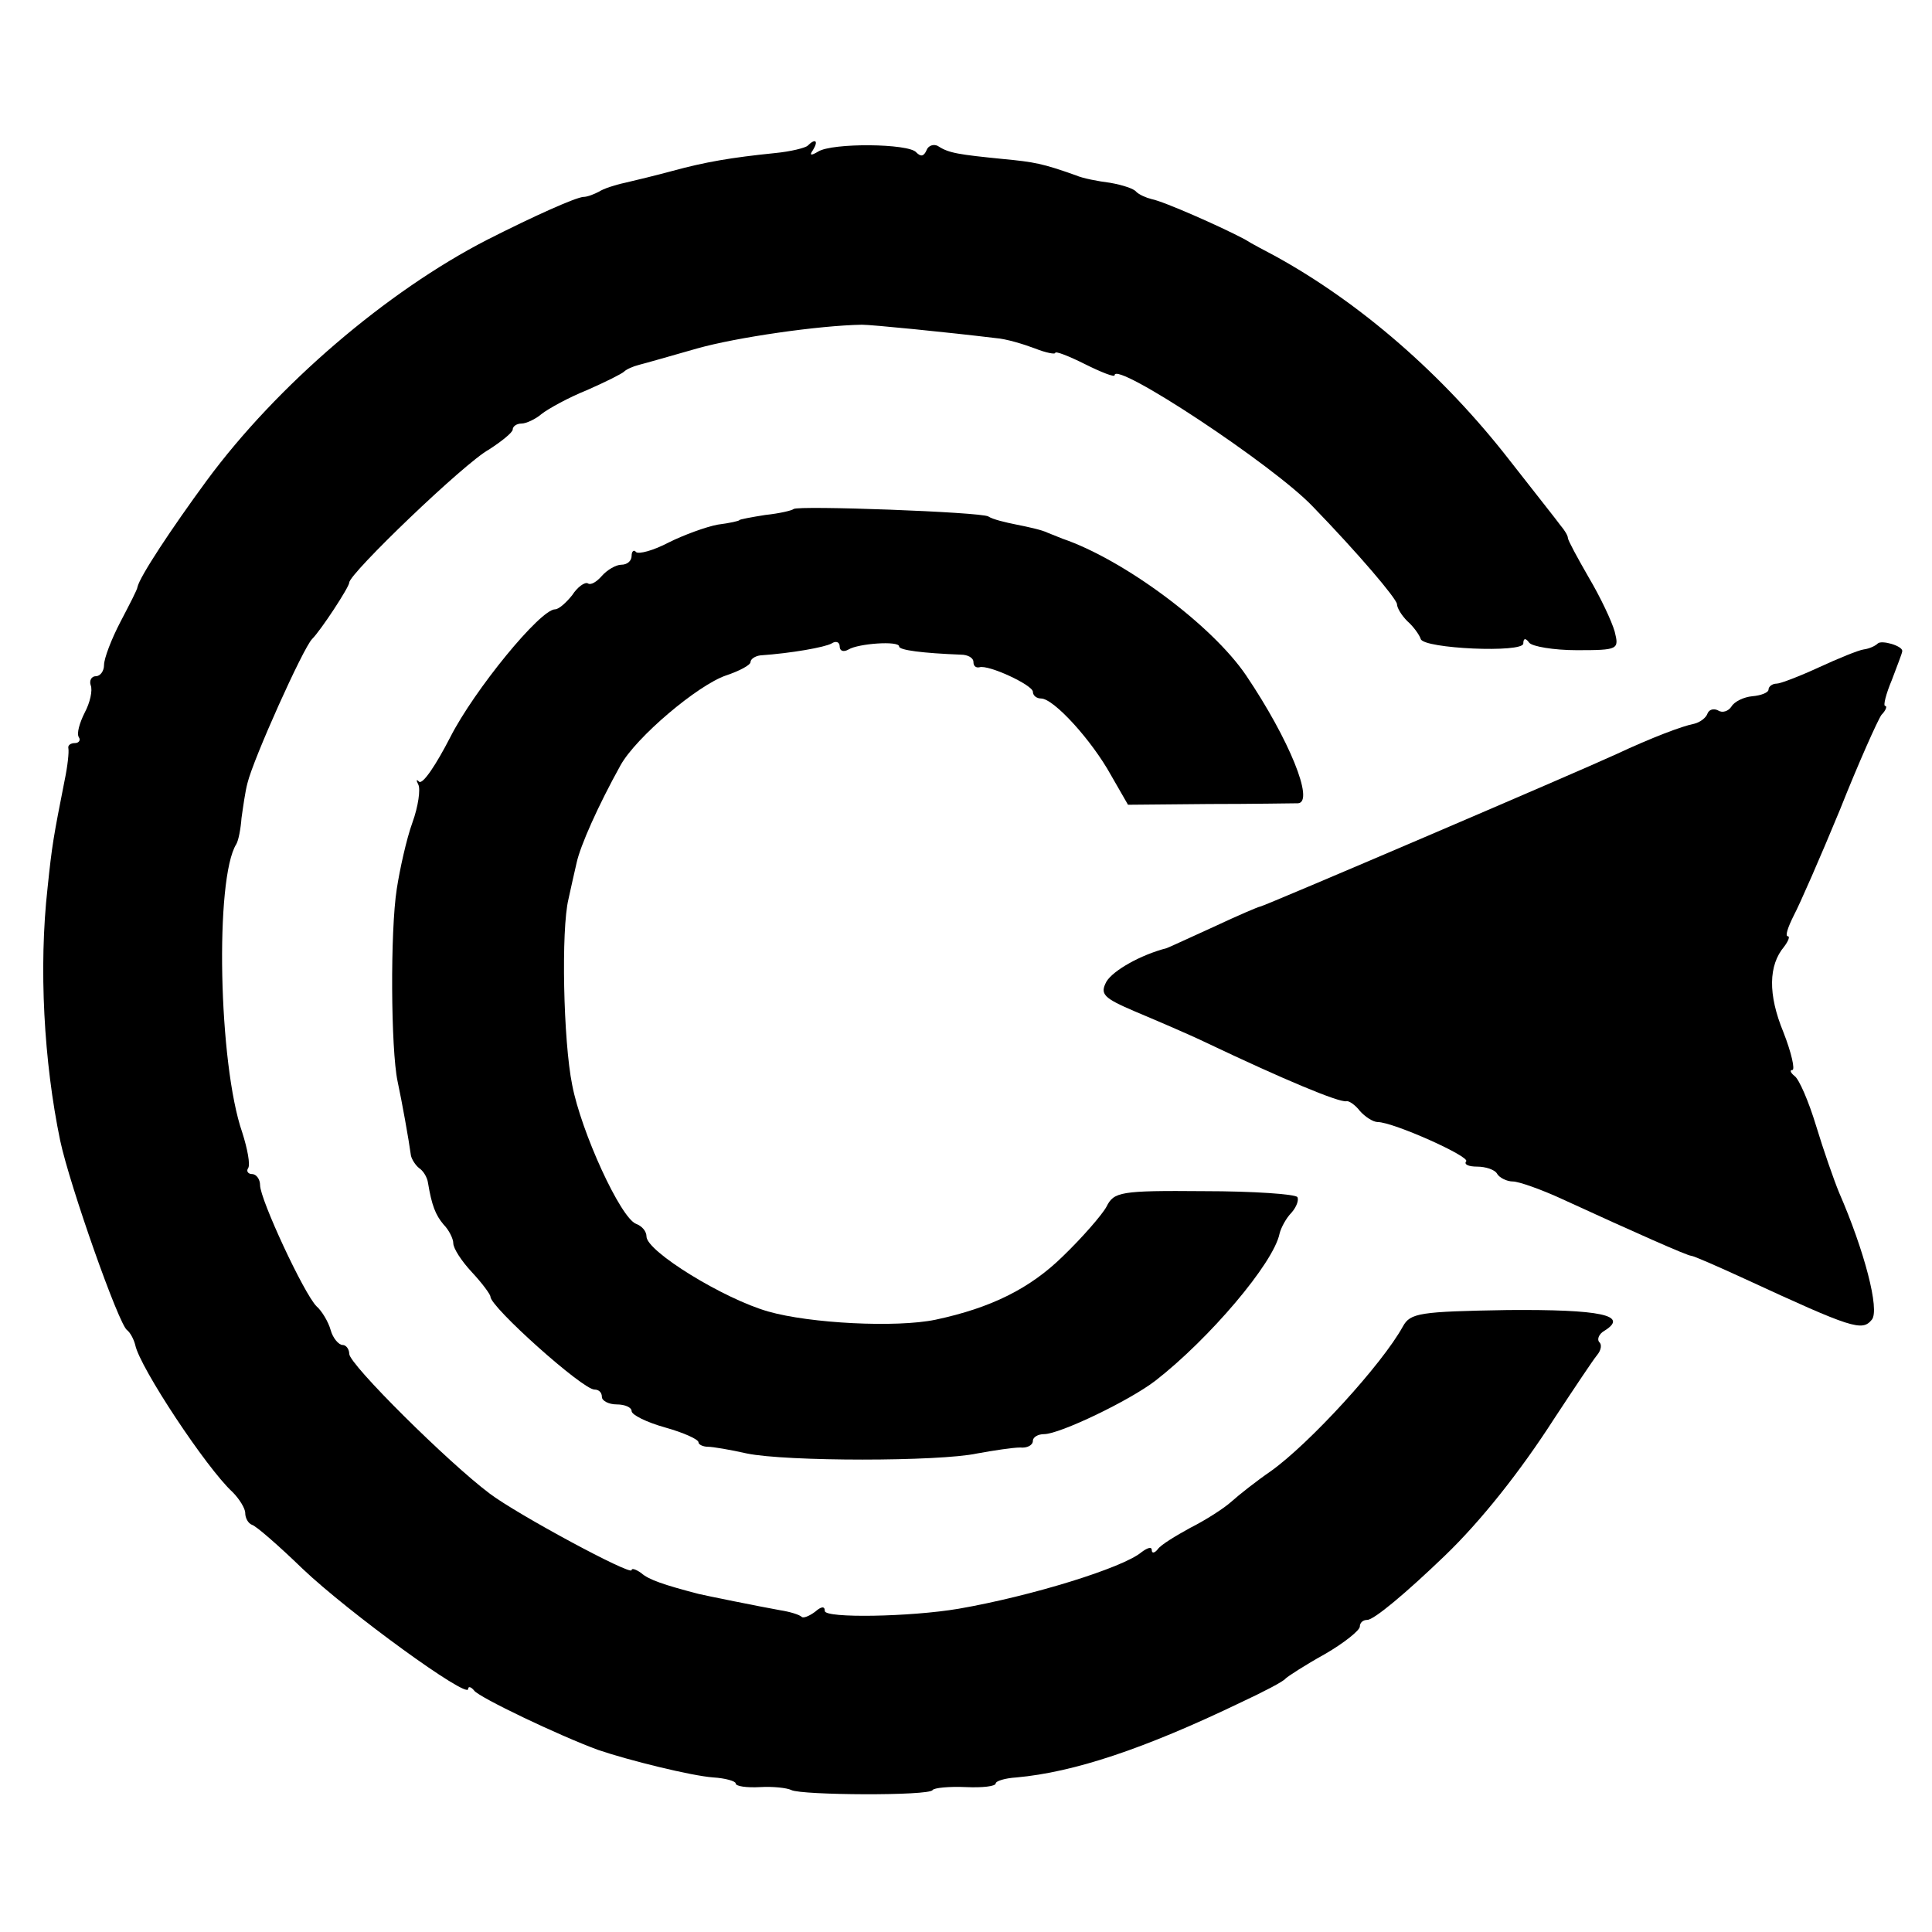 <?xml version="1.0" standalone="no"?>
<!DOCTYPE svg PUBLIC "-//W3C//DTD SVG 20010904//EN"
 "http://www.w3.org/TR/2001/REC-SVG-20010904/DTD/svg10.dtd">
<svg version="1.0" xmlns="http://www.w3.org/2000/svg"
 width="260pt" height="260pt" viewBox="0 0 260 260"
 preserveAspectRatio="xMidYMid meet">
<g transform="translate(0,260) scale(0.1,-0.1)"
fill="#000000" stroke="none">
<path d="M1087 2404 c-3 -3 -23 -8 -44 -10 -59 -6 -94 -12 -138 -24 -22 -6
-51 -13 -64 -16 -14 -3 -29 -8 -35 -12 -6 -3 -15 -7 -21 -7 -11 -1 -65 -25
-130 -58 -134 -69 -282 -195 -377 -324 -47 -64 -90 -129 -93 -143 0 -3 -11
-24 -23 -47 -12 -23 -22 -49 -22 -58 0 -8 -5 -15 -11 -15 -6 0 -9 -6 -7 -12 3
-7 -1 -24 -8 -37 -7 -14 -11 -28 -8 -33 3 -4 0 -8 -5 -8 -6 0 -10 -3 -9 -7 1
-5 -1 -24 -5 -43 -15 -76 -17 -87 -23 -145 -12 -107 -5 -234 17 -340 13 -61
79 -248 90 -255 4 -3 9 -12 11 -20 6 -30 96 -166 131 -198 9 -9 17 -22 17 -28
0 -7 4 -14 9 -16 5 -1 36 -28 68 -59 62 -59 223 -176 223 -162 0 4 4 3 8 -2 6
-9 115 -61 167 -80 41 -14 126 -35 155 -37 16 -1 30 -5 30 -8 0 -4 15 -6 33
-5 17 1 36 -1 42 -4 14 -7 186 -8 190 0 2 3 22 5 45 4 22 -1 40 1 40 5 0 3 12
7 28 8 77 7 171 38 302 101 30 14 57 28 60 32 3 3 26 18 53 33 26 15 47 32 47
37 0 5 4 9 10 9 9 0 52 36 104 86 49 47 102 114 147 184 27 41 53 80 58 86 6
7 7 15 3 18 -3 4 0 11 7 15 34 21 -5 29 -130 28 -119 -2 -131 -4 -141 -22 -28
-51 -126 -158 -178 -195 -19 -13 -43 -32 -53 -41 -10 -9 -35 -25 -55 -35 -20
-11 -40 -23 -44 -29 -4 -5 -8 -6 -8 -1 0 5 -6 3 -14 -3 -25 -21 -148 -59 -246
-76 -65 -11 -180 -13 -180 -3 0 7 -5 6 -13 -1 -8 -6 -16 -9 -18 -7 -3 3 -16 7
-29 9 -28 5 -102 20 -110 22 -46 12 -67 19 -77 28 -7 5 -13 7 -13 4 0 -8 -154
75 -191 103 -56 42 -189 174 -189 188 0 6 -4 12 -9 12 -5 0 -13 9 -16 20 -3
11 -12 26 -19 32 -17 17 -76 144 -76 163 0 8 -5 15 -11 15 -5 0 -8 4 -5 8 3 5
-1 26 -8 48 -32 92 -37 342 -8 388 3 5 6 21 7 35 2 14 5 36 8 47 8 33 75 182
87 194 12 12 50 70 50 76 0 12 155 161 188 179 17 11 32 23 32 27 0 4 5 8 12
8 6 0 19 6 27 13 9 7 36 22 61 32 25 11 47 22 50 25 3 3 12 7 20 9 8 2 43 12
78 22 53 15 164 31 222 32 13 0 114 -10 180 -18 14 -1 37 -8 53 -14 15 -6 27
-8 27 -6 0 3 18 -4 40 -15 22 -11 40 -18 40 -15 0 20 214 -121 267 -177 61
-63 112 -123 113 -131 0 -5 6 -15 14 -23 8 -7 16 -18 18 -24 4 -13 138 -19
138 -6 0 7 3 8 8 1 4 -5 33 -10 64 -10 56 0 57 1 51 25 -4 14 -19 46 -35 73
-15 26 -28 50 -28 53 0 3 -4 10 -10 17 -5 7 -36 46 -68 87 -90 116 -202 213
-317 276 -11 6 -29 15 -40 22 -32 17 -109 51 -125 54 -8 2 -17 6 -21 10 -3 4
-18 9 -35 12 -16 2 -37 6 -46 10 -45 16 -56 18 -98 22 -60 6 -73 8 -87 17 -6
4 -14 1 -16 -5 -4 -9 -8 -9 -14 -3 -10 12 -113 13 -132 1 -10 -6 -12 -5 -7 2
8 13 3 16 -7 6z"/>
<path d="M1068 1915 c-2 -2 -19 -6 -38 -8 -19 -3 -35 -6 -35 -7 0 -1 -13 -4
-29 -6 -16 -3 -46 -14 -66 -24 -21 -11 -40 -16 -44 -13 -3 4 -6 1 -6 -5 0 -7
-6 -12 -14 -12 -7 0 -19 -7 -26 -15 -7 -8 -15 -13 -19 -10 -4 2 -14 -5 -21
-16 -8 -10 -18 -19 -23 -19 -20 0 -109 -109 -141 -172 -19 -37 -37 -64 -42
-60 -4 4 -4 2 -1 -4 3 -6 0 -29 -8 -51 -8 -22 -17 -63 -21 -89 -9 -57 -8 -216
1 -259 6 -28 15 -78 18 -100 1 -5 6 -13 11 -17 5 -3 11 -12 12 -20 5 -30 10
-43 21 -56 7 -7 13 -19 13 -25 0 -7 11 -24 25 -39 14 -15 25 -30 25 -33 0 -14
124 -125 140 -125 6 0 10 -4 10 -10 0 -5 9 -10 20 -10 11 0 20 -4 20 -9 0 -5
20 -15 45 -22 25 -7 45 -16 45 -20 0 -3 6 -6 13 -6 6 0 30 -4 52 -9 53 -11
259 -11 310 0 22 4 48 8 58 8 9 -1 17 3 17 9 0 5 7 9 15 9 21 0 115 45 150 72
72 56 159 158 167 198 2 8 9 21 16 28 7 8 10 17 8 21 -3 4 -59 8 -126 8 -113
1 -121 -1 -131 -21 -6 -11 -33 -42 -59 -67 -44 -43 -96 -69 -171 -85 -53 -11
-169 -5 -225 11 -60 17 -164 81 -164 101 0 7 -6 14 -14 17 -21 8 -74 124 -86
187 -12 59 -15 209 -5 250 3 14 8 36 11 49 5 23 29 77 59 131 21 38 104 108
142 121 18 6 33 14 33 18 0 4 6 8 13 9 43 3 87 11 96 16 6 4 11 2 11 -4 0 -6
5 -8 12 -4 13 8 68 12 68 4 0 -5 32 -9 83 -11 9 0 17 -4 17 -10 0 -5 3 -8 8
-7 12 4 72 -24 72 -33 0 -5 5 -9 11 -9 17 0 68 -56 94 -103 l23 -40 109 1 c59
0 113 1 120 1 22 2 -12 86 -70 172 -46 68 -165 156 -247 184 -3 1 -12 5 -20 8
-8 4 -27 8 -42 11 -15 3 -32 7 -38 11 -10 6 -256 15 -262 10z"/>
<path d="M2527 1734 c-3 -3 -11 -7 -19 -8 -7 -1 -34 -12 -60 -24 -26 -12 -52
-22 -57 -22 -6 0 -11 -4 -11 -8 0 -4 -10 -8 -22 -9 -11 -1 -24 -7 -28 -14 -4
-6 -12 -9 -18 -5 -6 3 -12 1 -14 -4 -2 -6 -10 -12 -18 -14 -16 -3 -58 -19
-105 -41 -52 -24 -475 -205 -479 -205 -2 0 -30 -12 -62 -27 -33 -15 -61 -28
-64 -29 -35 -9 -72 -30 -81 -45 -9 -17 -4 -22 38 -40 26 -11 71 -30 98 -43
101 -48 177 -80 187 -78 3 1 12 -5 18 -13 7 -8 18 -15 24 -15 21 0 126 -47
119 -53 -3 -4 3 -7 15 -7 11 0 24 -4 27 -10 3 -5 13 -10 21 -10 8 0 39 -11 67
-24 98 -45 168 -76 173 -76 3 0 35 -14 72 -31 145 -67 158 -71 171 -55 11 13
-10 93 -44 171 -7 17 -21 57 -31 90 -10 33 -23 63 -29 67 -5 4 -7 8 -3 8 4 0
-1 23 -12 51 -21 51 -20 90 1 115 6 8 8 14 5 14 -4 0 0 12 8 28 8 15 36 79 62
142 25 63 51 121 56 128 6 6 8 12 5 12 -3 0 1 16 9 35 7 19 14 36 14 39 0 7
-28 15 -33 10z"/>
</g>
</svg>
